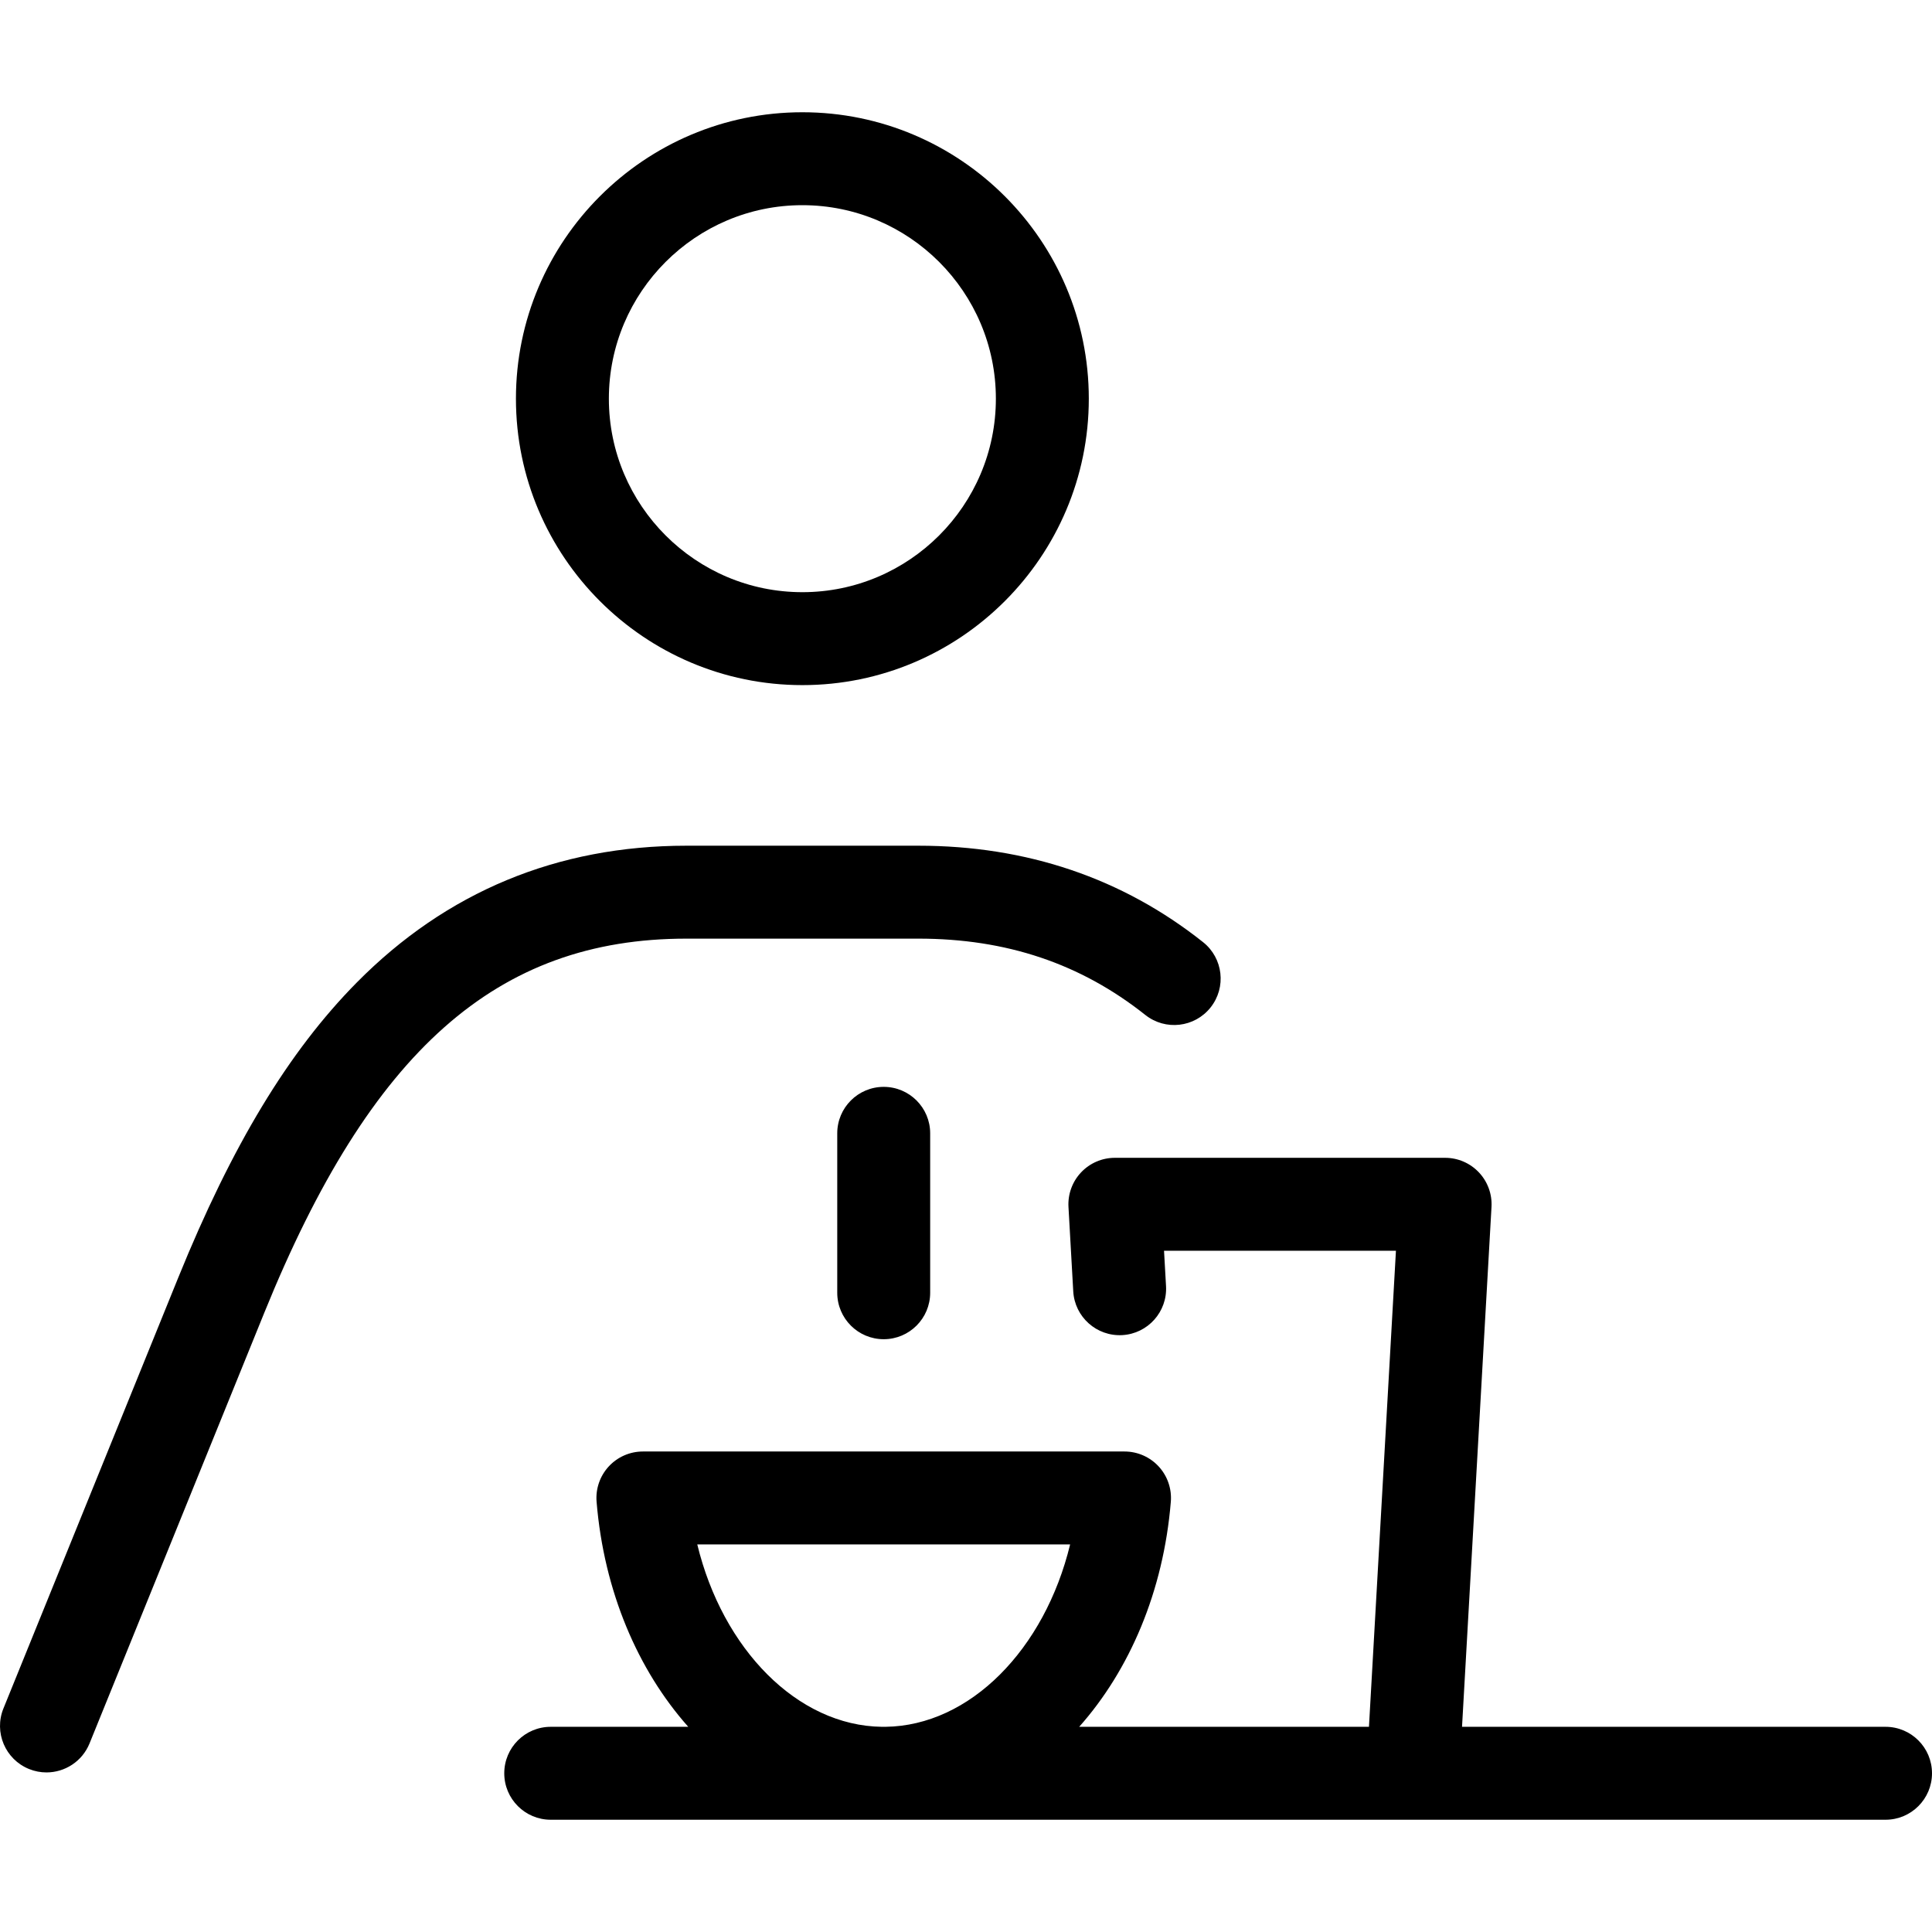 <?xml version="1.0" encoding="iso-8859-1"?>
<!-- Uploaded to: SVG Repo, www.svgrepo.com, Generator: SVG Repo Mixer Tools -->
<!DOCTYPE svg PUBLIC "-//W3C//DTD SVG 1.1//EN" "http://www.w3.org/Graphics/SVG/1.1/DTD/svg11.dtd">
<svg fill="#000000" height="800px" width="800px" version="1.1" id="Capa_1" xmlns="http://www.w3.org/2000/svg" xmlns:xlink="http://www.w3.org/1999/xlink" 
	 viewBox="0 0 332.637 332.637" xml:space="preserve">
<path d="M138.146,117.958c27.193,0,49.316-22.123,49.316-49.316c0-27.192-22.123-49.315-49.316-49.315S88.83,41.449,88.83,68.642
	C88.83,95.835,110.953,117.958,138.146,117.958z M138.146,35.326c18.371,0,33.316,14.945,33.316,33.315
	c0,18.371-14.946,33.316-33.316,33.316S104.83,87.013,104.83,68.642C104.83,50.272,119.776,35.326,138.146,35.326z M324.637,297.309
	h-72.916l5.075-89.512c0.125-2.197-0.662-4.349-2.172-5.947c-1.511-1.6-3.615-2.506-5.815-2.506h-56.86
	c-2.2,0-4.303,0.906-5.814,2.505c-1.511,1.6-2.297,3.75-2.173,5.946l0.822,14.54c0.249,4.411,4.034,7.783,8.438,7.536
	c4.412-0.249,7.785-4.027,7.536-8.438l-0.344-6.089h39.929l-4.646,81.965h-49.889c8.672-9.762,14.507-23.315,15.776-38.745
	c0.183-2.229-0.574-4.432-2.089-6.076s-3.648-2.58-5.884-2.58h-82.923c-2.236,0-4.37,0.936-5.885,2.581
	c-1.515,1.645-2.272,3.848-2.088,6.076c1.273,15.431,7.109,28.982,15.782,38.744H94.819c-4.418,0-8,3.582-8,8s3.582,8,8,8h56.932
	c0.132,0.001,0.267,0.002,0.399,0.002s0.267-0.001,0.4-0.002h172.087c4.418,0,8-3.582,8-8S329.055,297.309,324.637,297.309z
	 M152.455,297.309h-0.611c-14.554-0.183-27.417-13.361-31.792-31.401h64.194C179.877,283.948,167.013,297.126,152.455,297.309z
	 M118.188,161.607c-32.625,0-54.361,19.259-72.678,64.396l-30.094,74.165c-1.262,3.109-4.255,4.994-7.416,4.994
	c-1.001,0-2.02-0.189-3.005-0.589c-4.094-1.661-6.066-6.327-4.405-10.421l30.094-74.165c9.258-22.814,19.022-38.959,30.727-50.809
	c15.451-15.641,34.553-23.571,56.777-23.571h39.915c18.661,0,35.16,5.588,49.036,16.608c3.46,2.748,4.038,7.78,1.29,11.24
	c-2.747,3.46-7.779,4.038-11.24,1.289c-11.132-8.84-23.917-13.138-39.086-13.138H118.188z M160.15,195.128v27.448
	c0,4.418-3.582,8-8,8s-8-3.582-8-8v-27.448c0-4.418,3.582-8,8-8S160.15,190.71,160.15,195.128z"/>
</svg>
